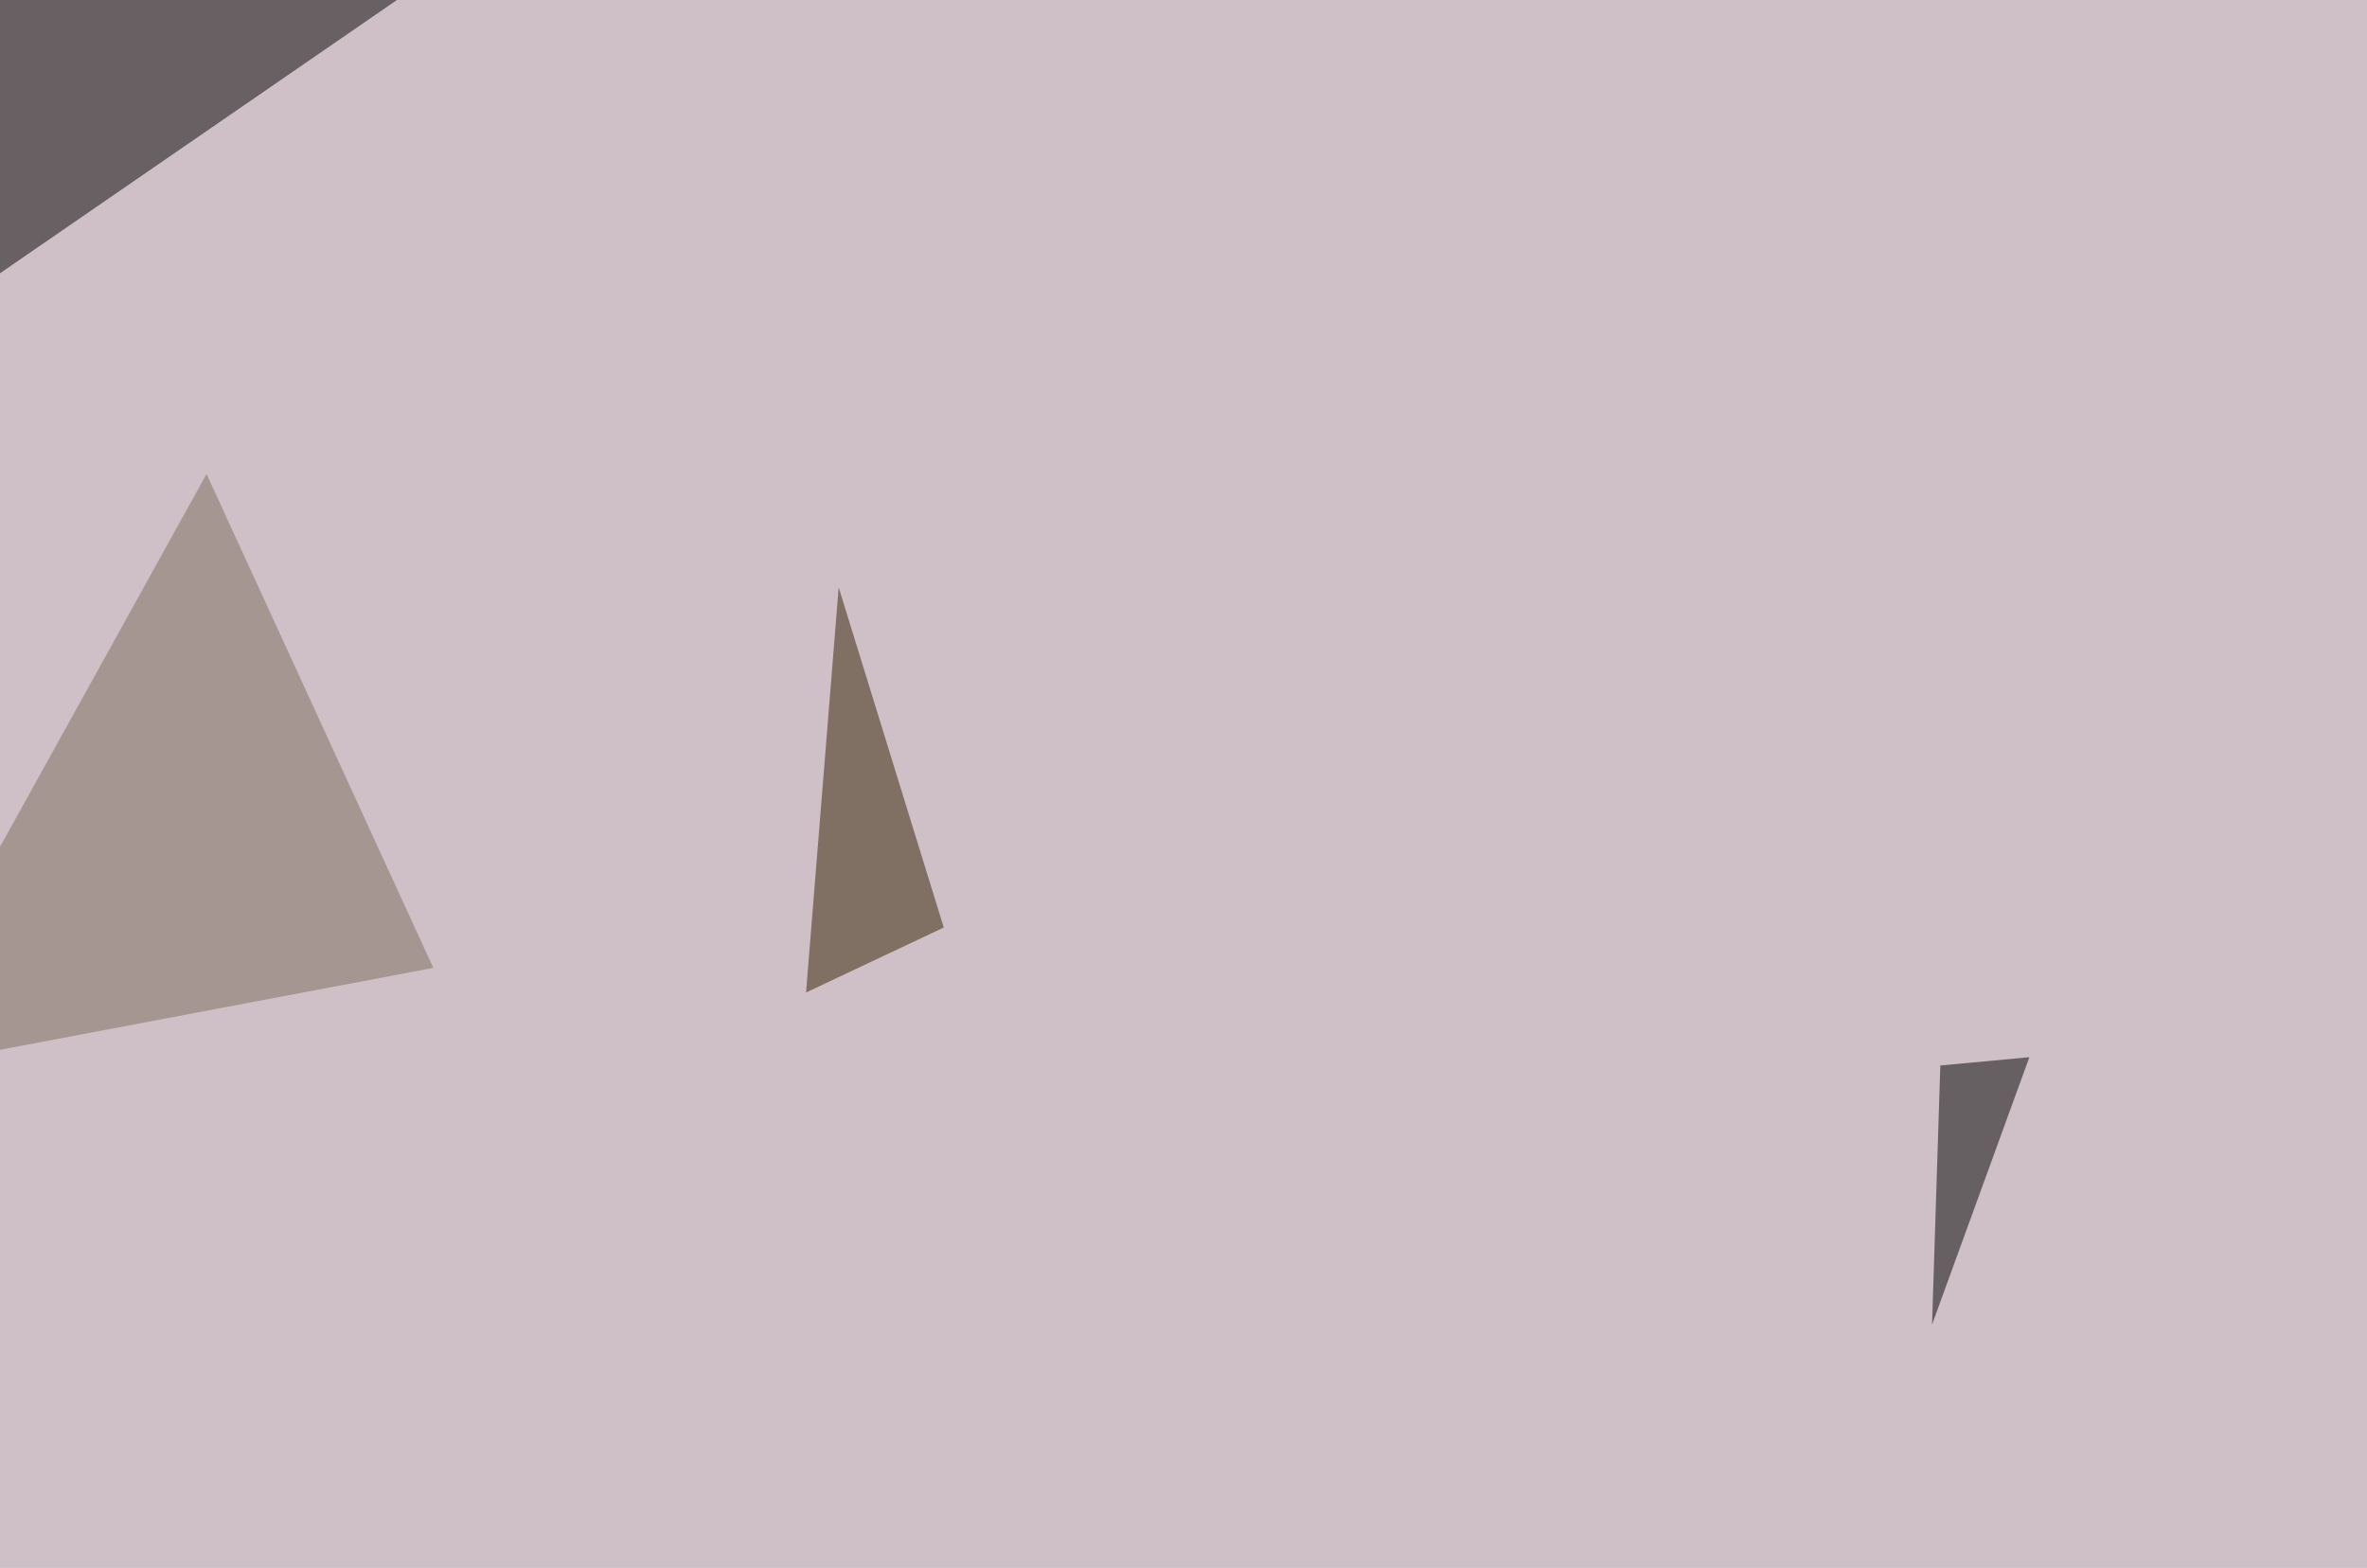<svg xmlns="http://www.w3.org/2000/svg" width="856" height="567" ><filter id="a"><feGaussianBlur stdDeviation="55"/></filter><rect width="100%" height="100%" fill="#cec0c6"/><g filter="url(#a)"><g fill-opacity=".5"><path fill="#030000" d="M-16.1 109.9L-45.4-33.7l254.9-11.7z"/><path fill="#7c6c5d" d="M74.7 171.4L-45.4 388.2 156.7 350z"/><path d="M701.7 385.3l32.2-3-35.2 96.7z"/><path fill="#321f00" d="M341.3 335.4l-38-123-11.8 146.5z"/></g></g></svg>